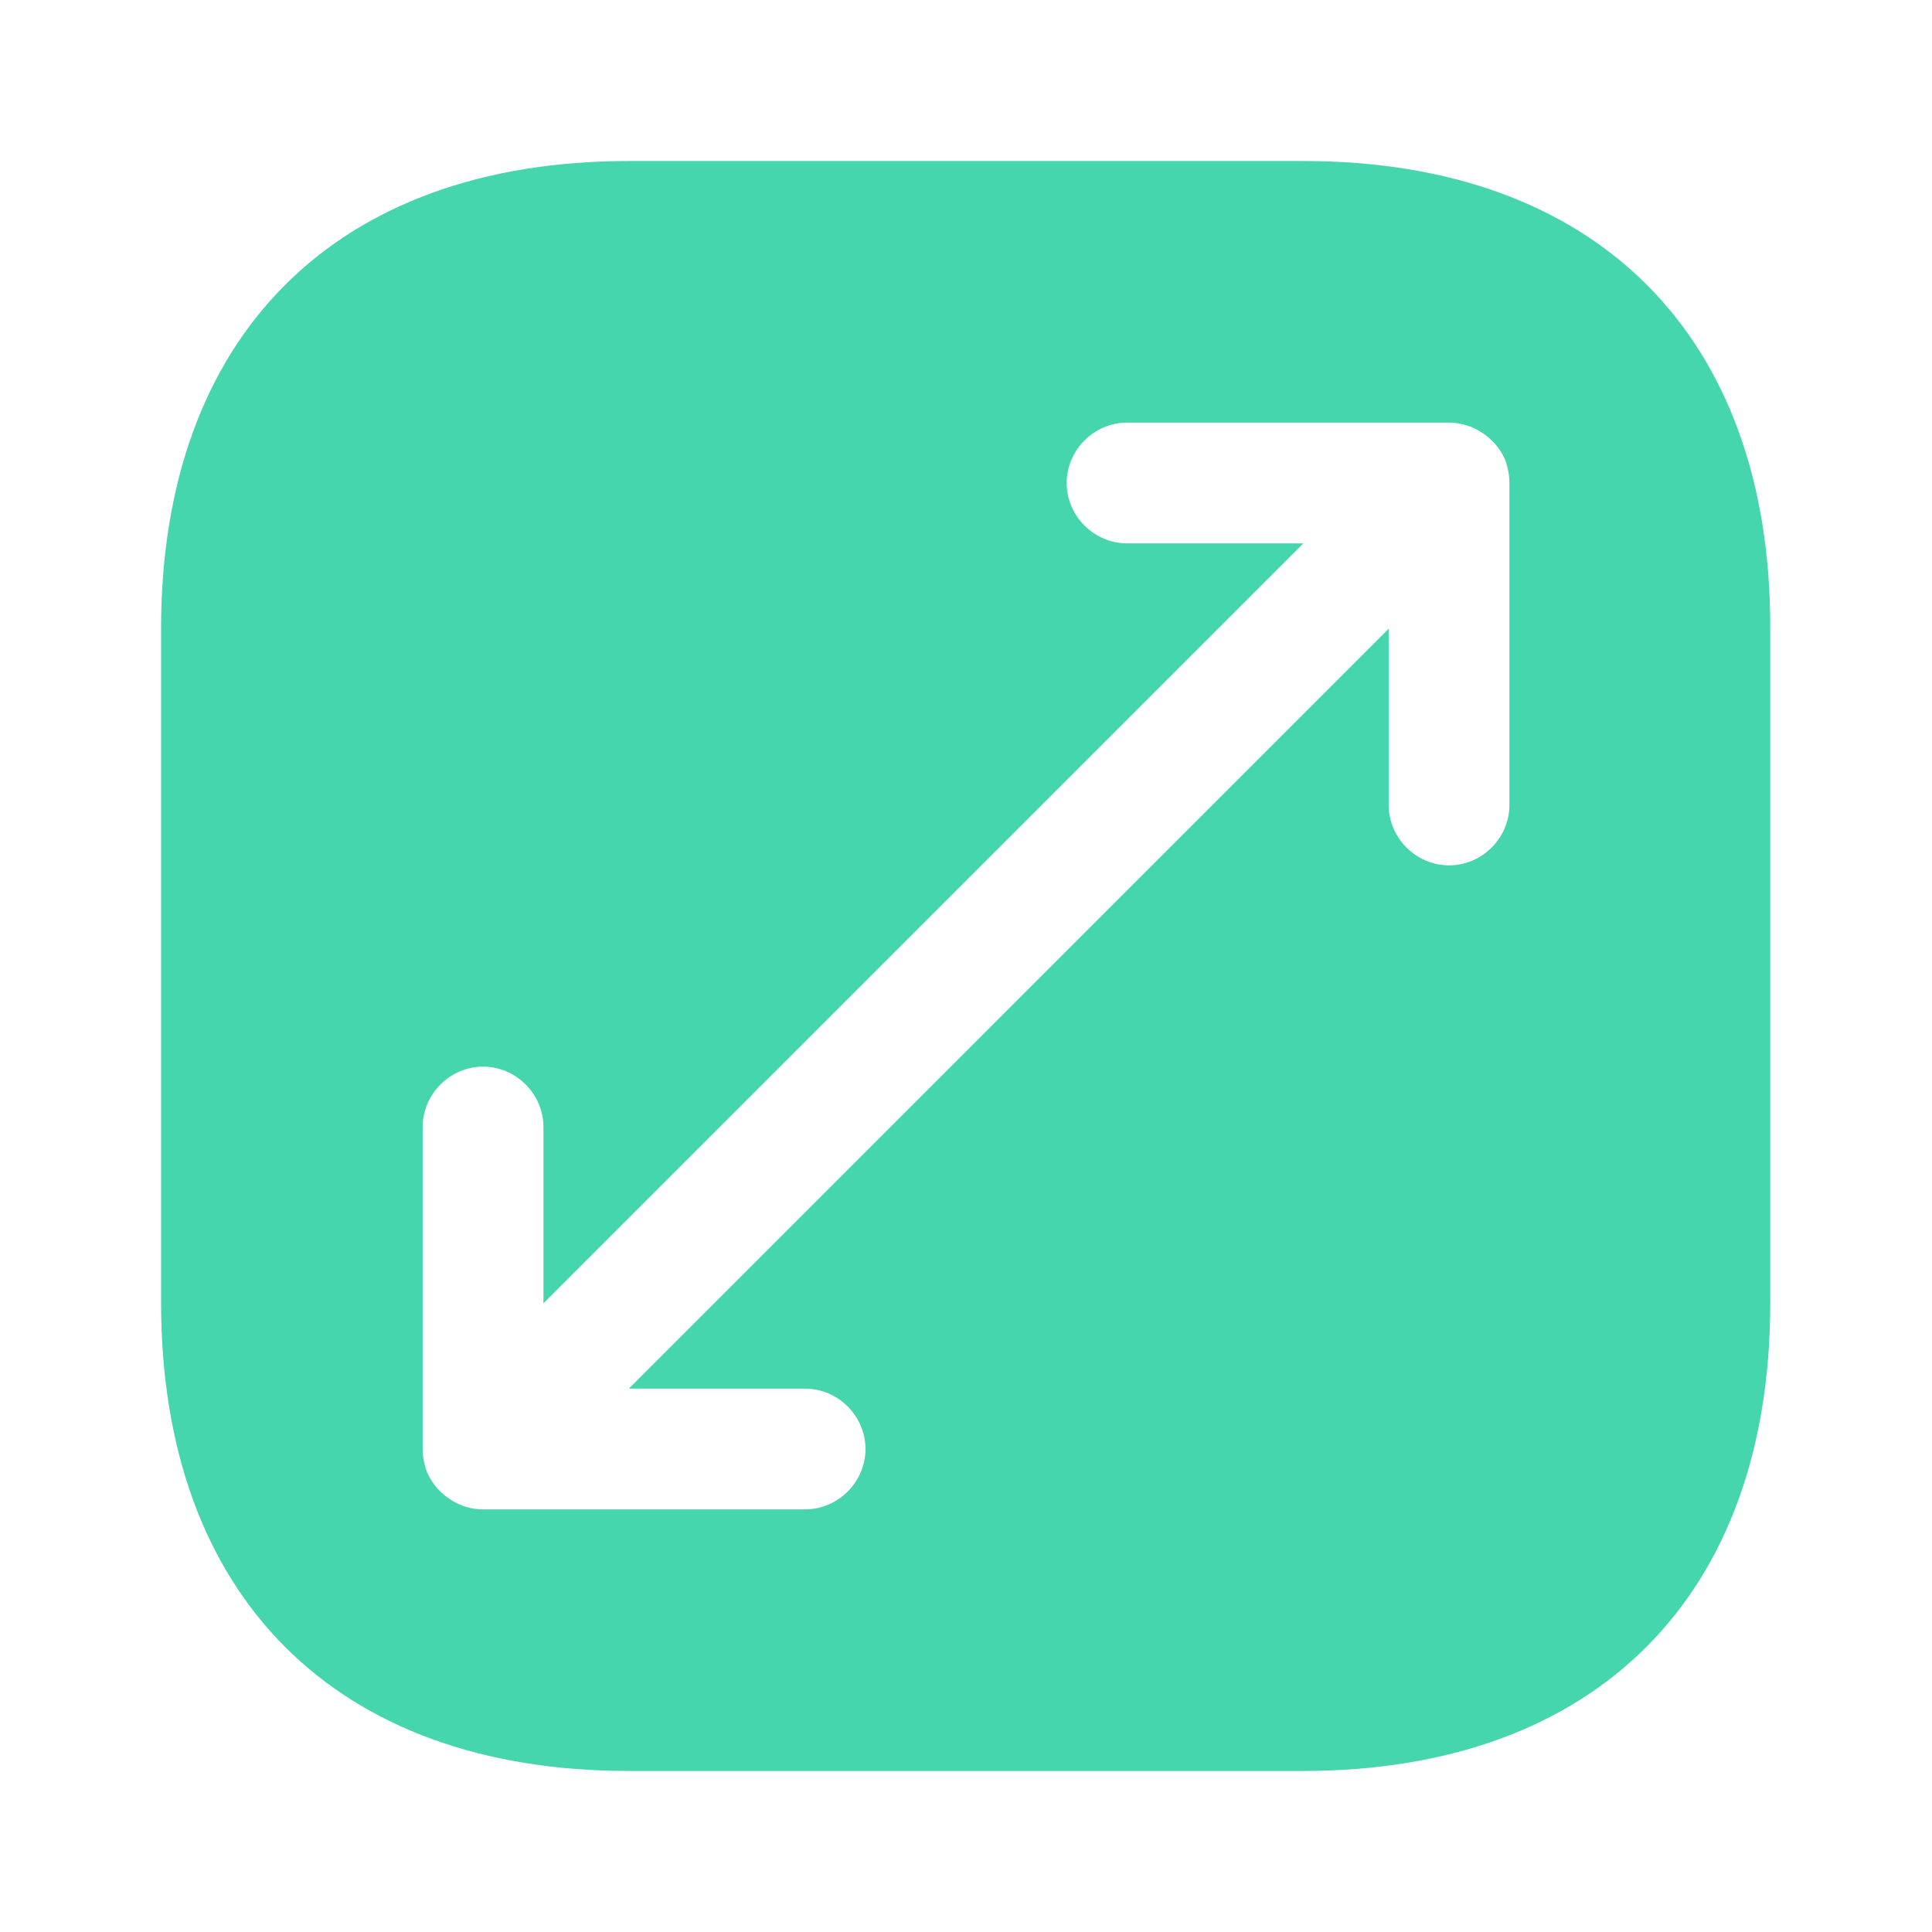<?xml version="1.0" encoding="UTF-8"?> <svg xmlns="http://www.w3.org/2000/svg" width="32" height="32" viewBox="0 0 32 32" fill="none"><path d="M21.588 2.667H10.415C5.561 2.667 2.668 5.56 2.668 10.413V21.573C2.668 26.44 5.561 29.333 10.415 29.333H21.575C26.428 29.333 29.321 26.44 29.321 21.587V10.413C29.335 5.56 26.441 2.667 21.588 2.667ZM25.001 13.333C25.001 13.88 24.548 14.333 24.001 14.333C23.455 14.333 23.001 13.88 23.001 13.333V10.413L10.415 23H13.335C13.881 23 14.335 23.453 14.335 24C14.335 24.547 13.881 25 13.335 25H8.001C7.868 25 7.735 24.973 7.615 24.92C7.375 24.813 7.175 24.627 7.068 24.373C7.028 24.253 7.001 24.133 7.001 24V18.667C7.001 18.12 7.455 17.667 8.001 17.667C8.548 17.667 9.001 18.12 9.001 18.667V21.587L21.588 9H18.668C18.121 9 17.668 8.547 17.668 8C17.668 7.453 18.121 7 18.668 7H24.001C24.135 7 24.255 7.027 24.388 7.08C24.628 7.187 24.828 7.373 24.935 7.627C24.975 7.747 25.001 7.867 25.001 8V13.333Z" fill="#45D6AD"></path></svg> 